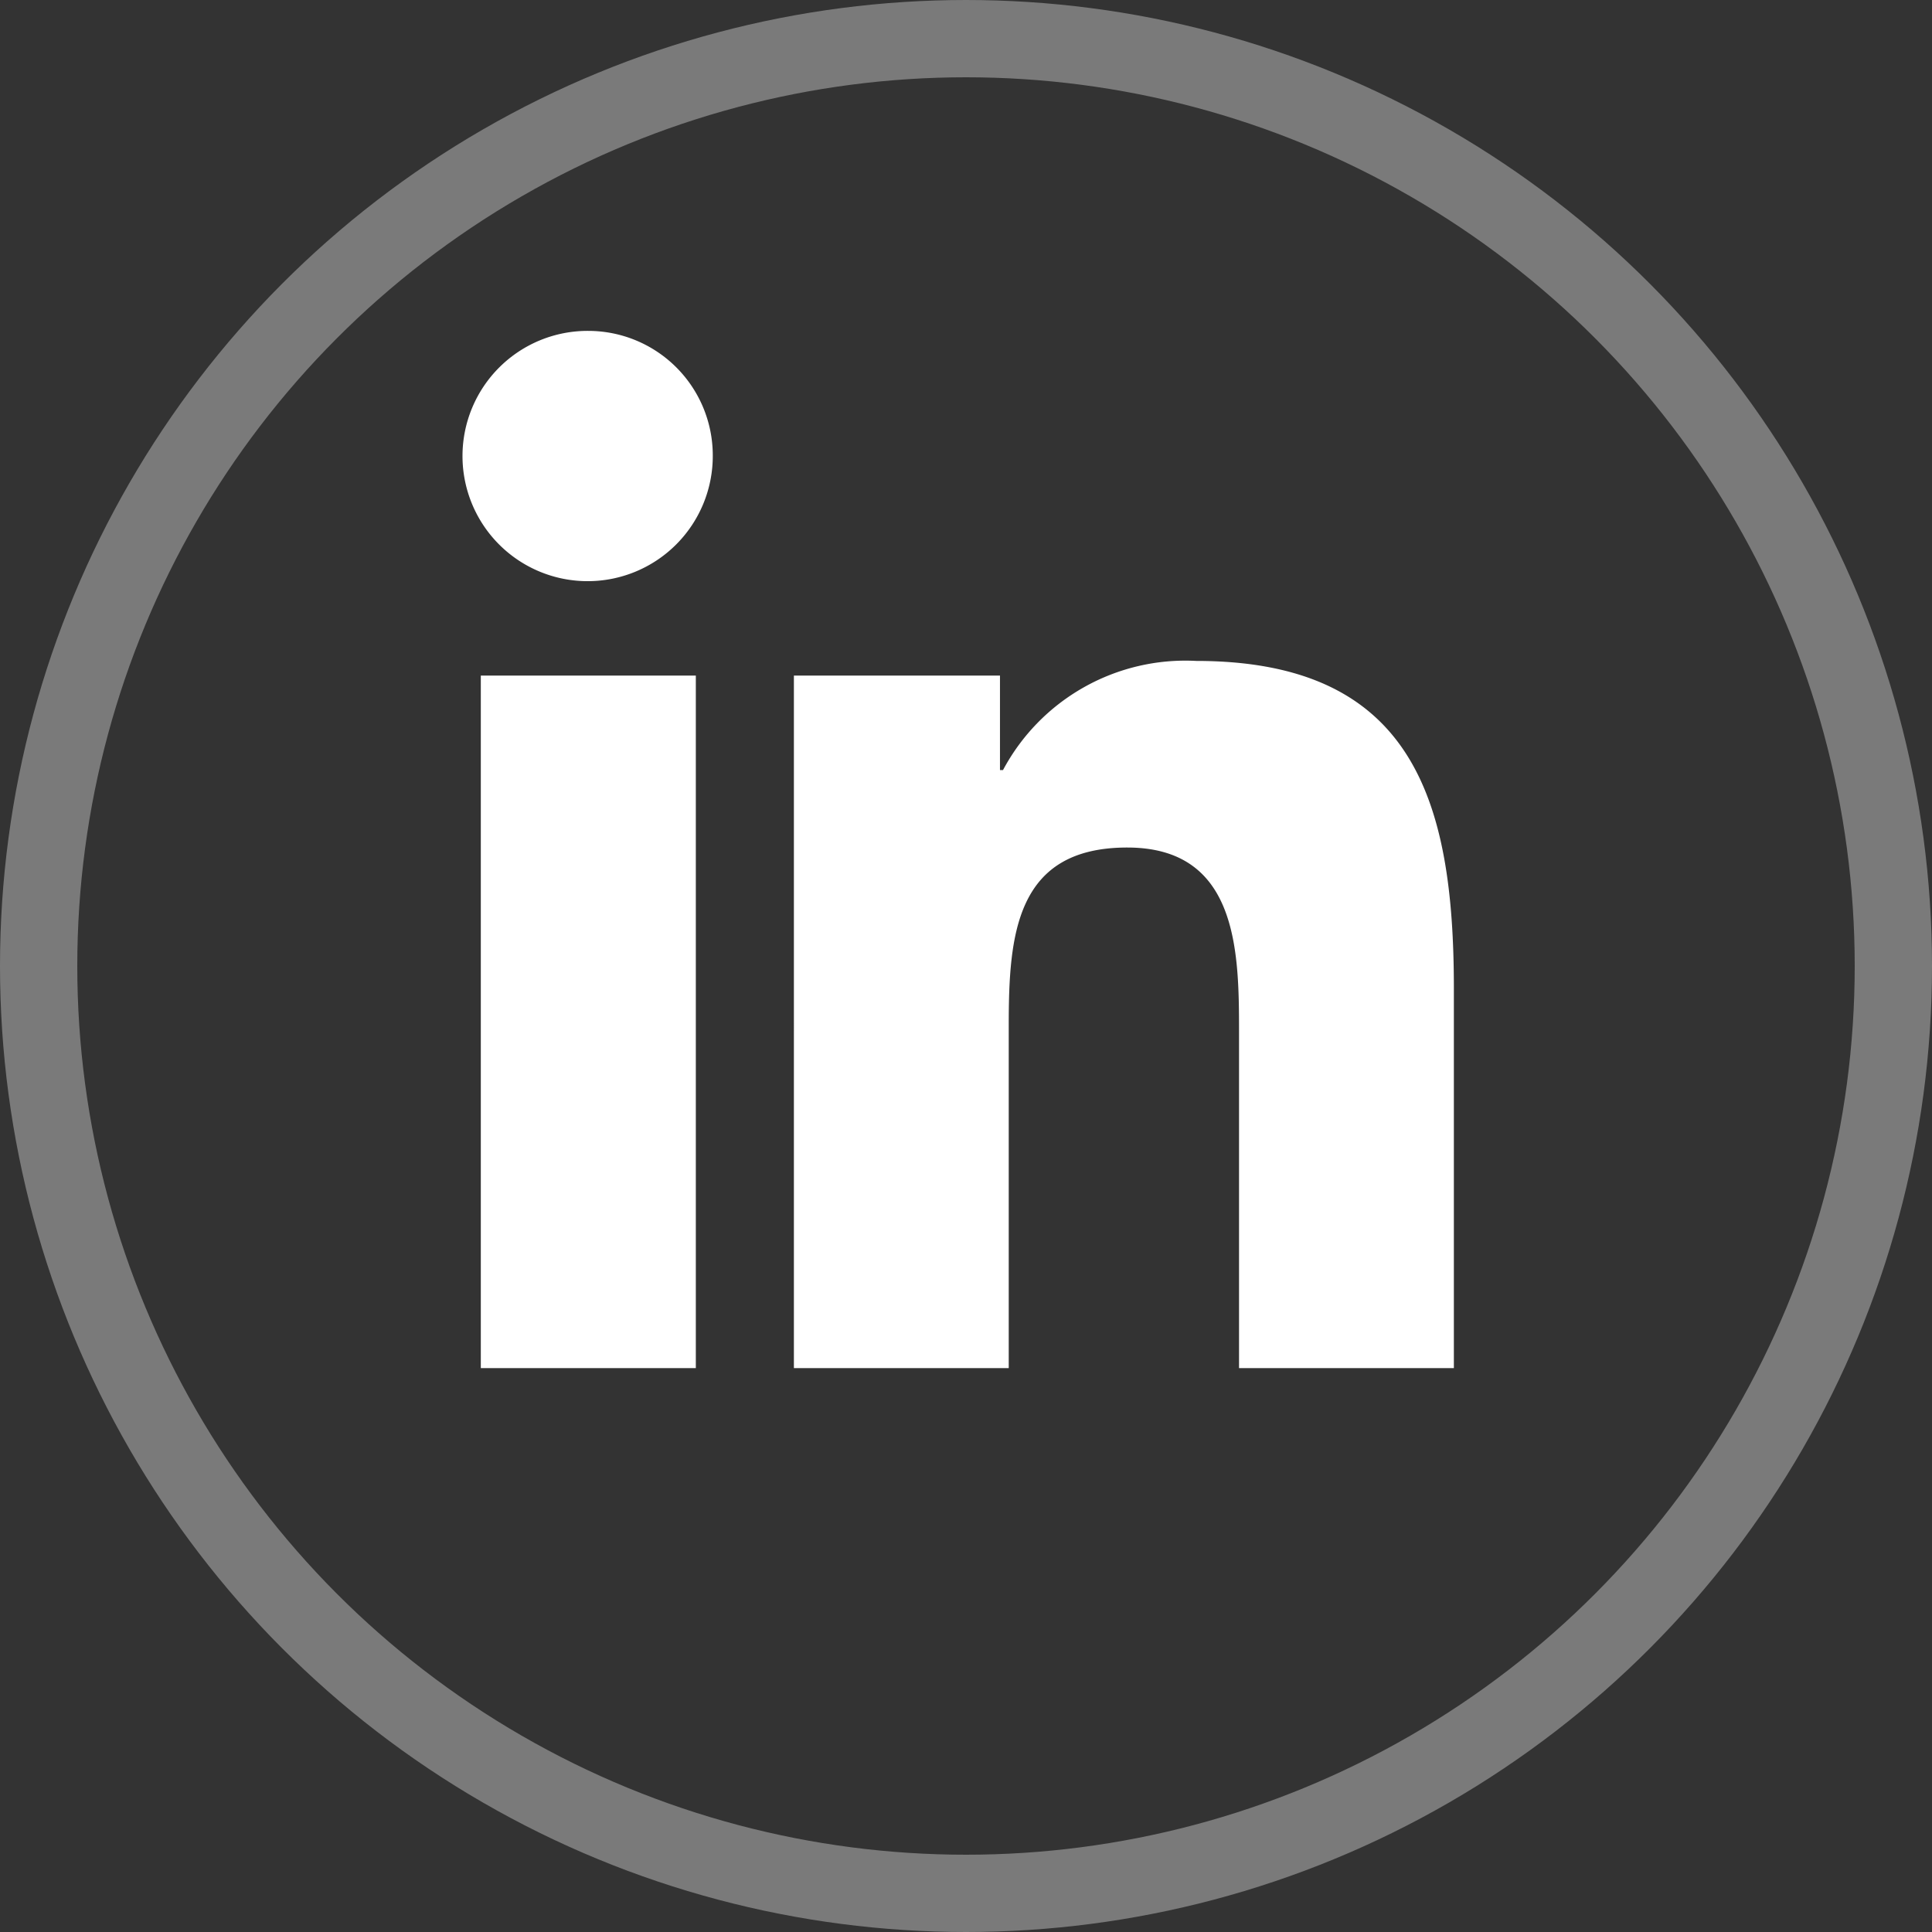 <svg xmlns="http://www.w3.org/2000/svg" width="75" height="75" viewBox="0 0 75 75"><rect x="0" y="0" width="75" height="75" fill="#333333" stroke="none"/><defs><style>.a,.d{fill:none;}.a{stroke:#fff;stroke-width:3px;opacity:0.35;}.b{fill:#fff;}.c{stroke:none;}</style></defs><g transform="translate(-41 -4614)"><g class="a" transform="translate(41 4614)"><circle class="c" cx="37.5" cy="37.5" r="37.5"/><circle class="d" cx="37.5" cy="37.5" r="36"/></g><path class="b" d="M10.837,4a4.858,4.858,0,1,0,4.833,4.833A4.835,4.835,0,0,0,10.837,4Zm23.6,12.812a8.025,8.025,0,0,0-7.5,4.236h-.118V17.38h-8V44.265h8.34V30.956c0-3.507.265-6.9,4.6-6.9,4.277,0,4.34,4,4.34,7.117V44.265h8.34V29.5C44.435,22.272,42.881,16.812,34.433,16.812ZM6.665,17.38V44.265h8.347V17.38Z" transform="translate(53 4622.845)"/></g></svg>